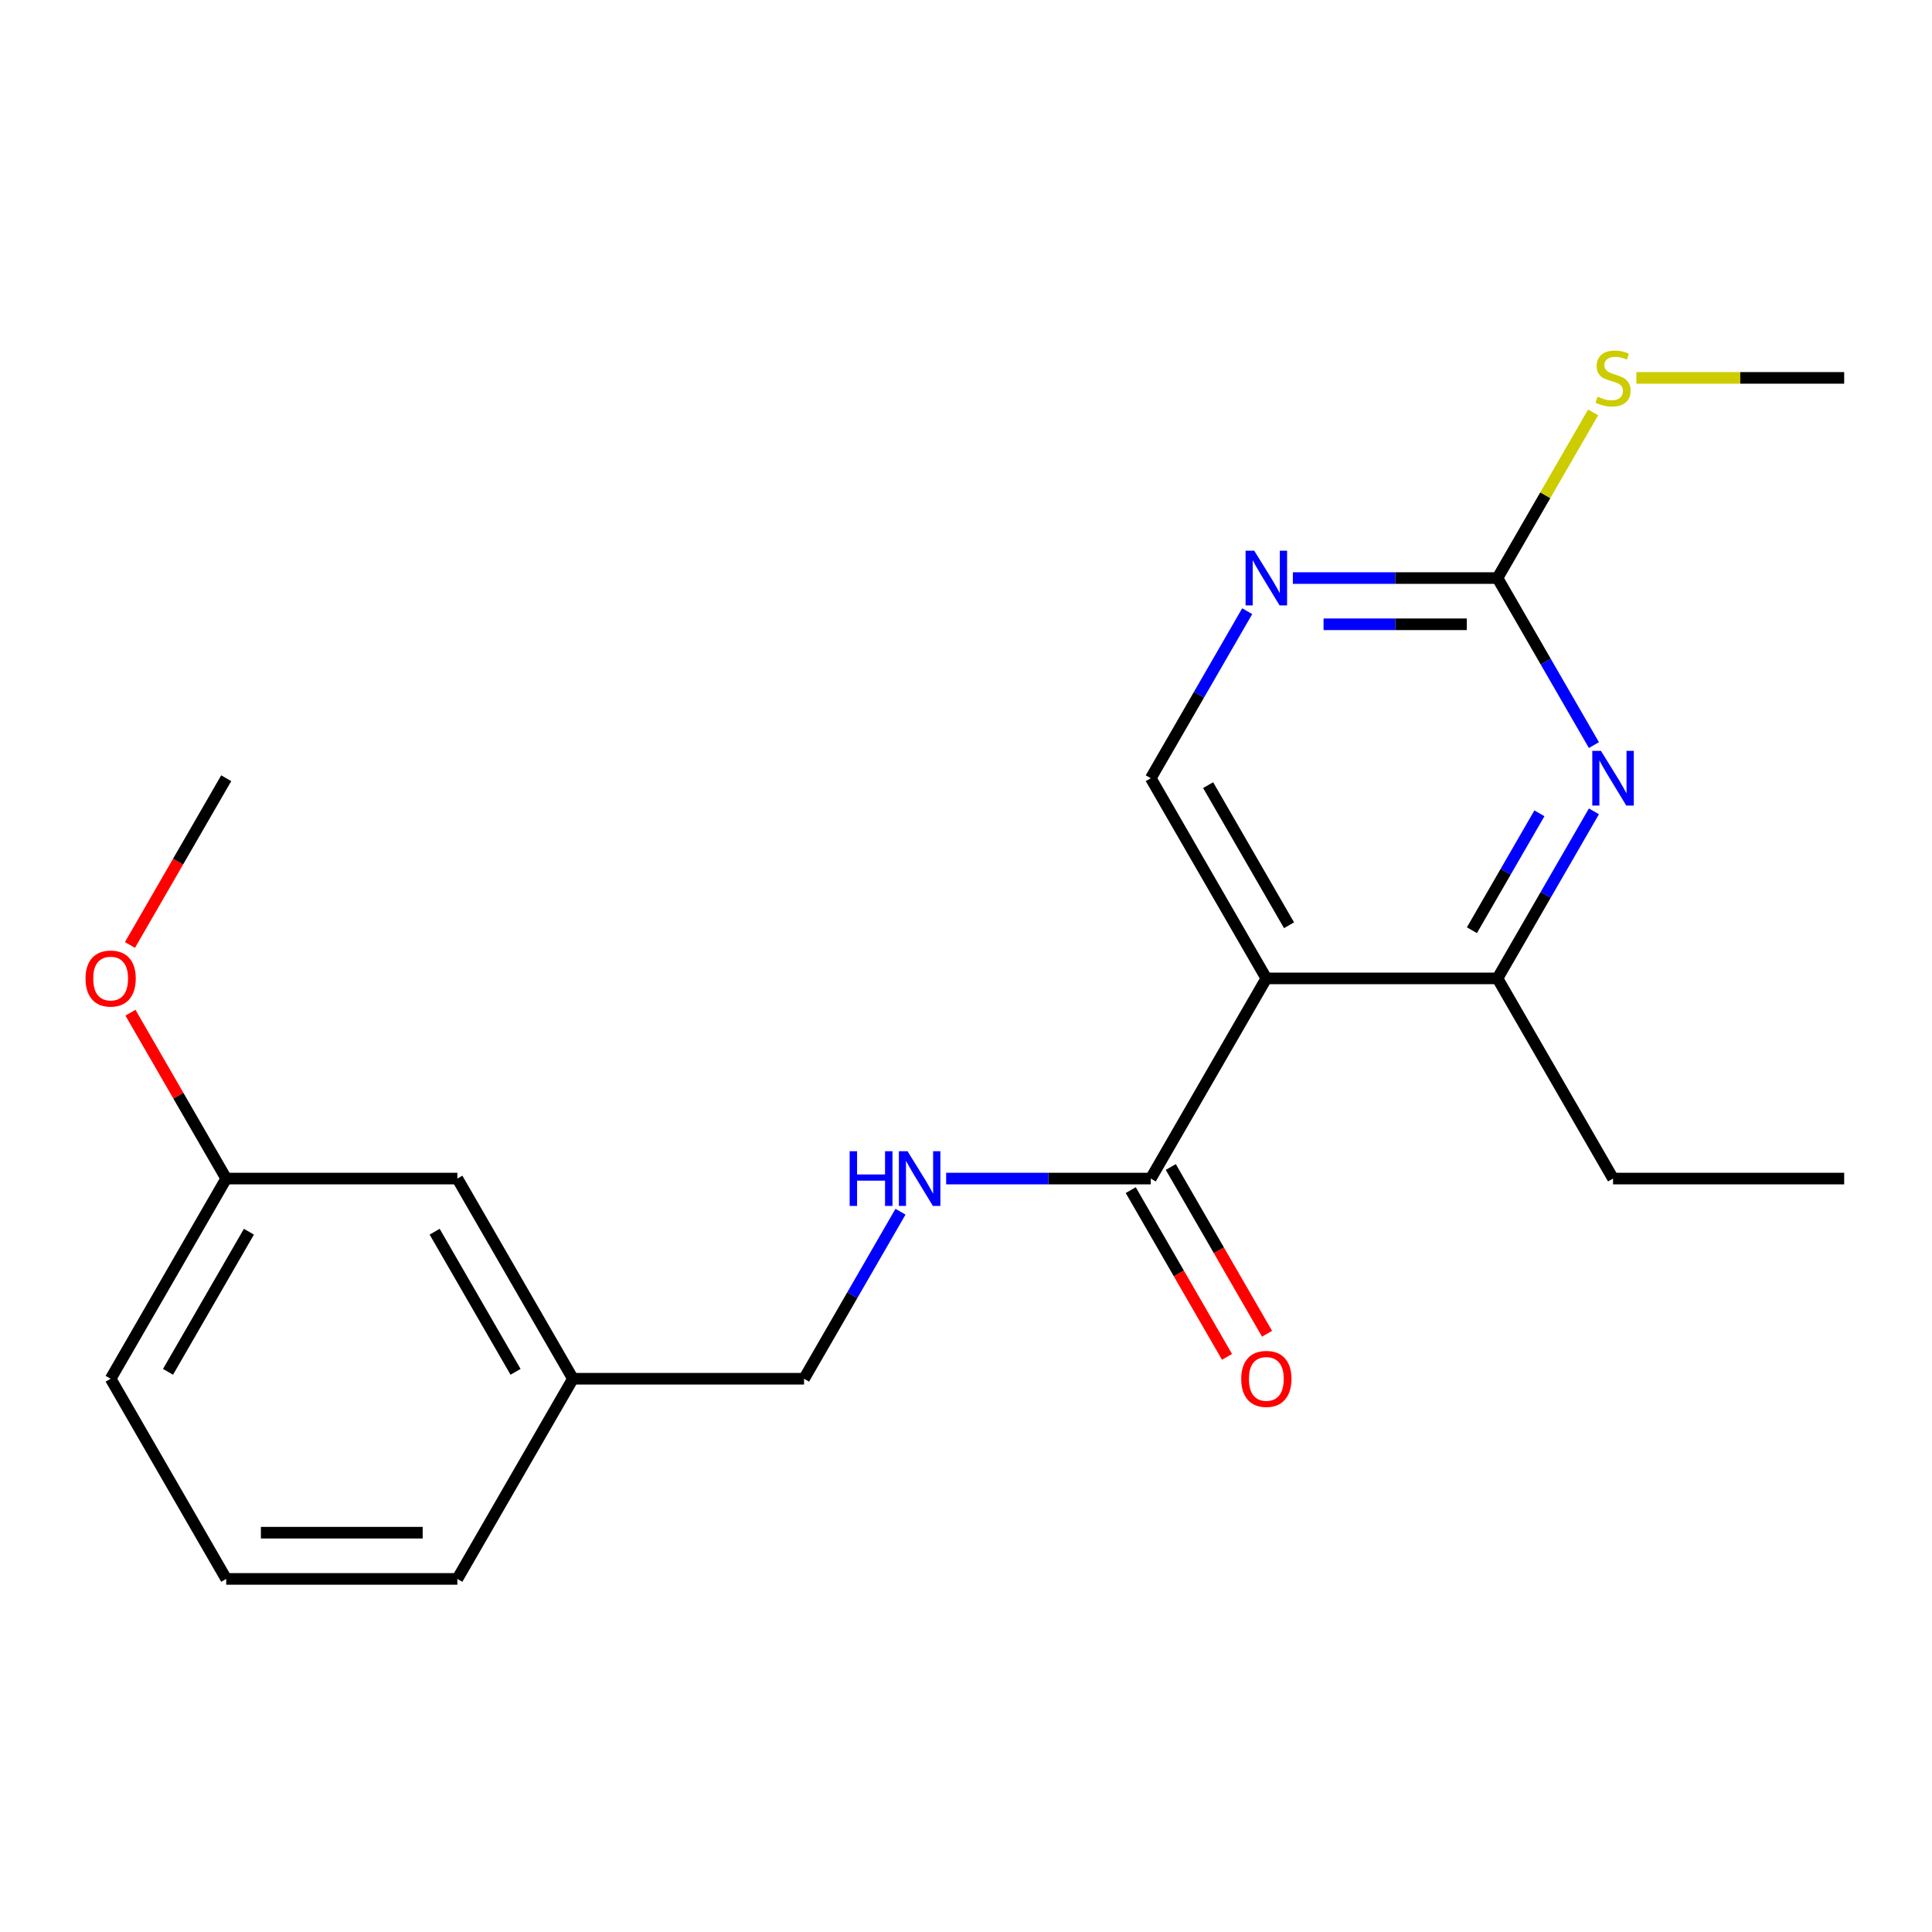 <?xml version='1.0' encoding='iso-8859-1'?>
<svg version='1.1' baseProfile='full'
              xmlns='http://www.w3.org/2000/svg'
                      xmlns:rdkit='http://www.rdkit.org/xml'
                      xmlns:xlink='http://www.w3.org/1999/xlink'
                  xml:space='preserve'
width='1000px' height='1000px' viewBox='0 0 1000 1000'>
<!-- END OF HEADER -->
<rect style='opacity:1.0;fill:#FFFFFF;stroke:none' width='1000' height='1000' x='0' y='0'> </rect>
<path class='bond-1' d='M 655.454,506.417 L 595.636,610.025' style='fill:none;fill-rule:evenodd;stroke:#000000;stroke-width:6px;stroke-linecap:butt;stroke-linejoin:miter;stroke-opacity:1' />
<path class='bond-2' d='M 655.454,506.417 L 775.091,506.417' style='fill:none;fill-rule:evenodd;stroke:#000000;stroke-width:6px;stroke-linecap:butt;stroke-linejoin:miter;stroke-opacity:1' />
<path class='bond-5' d='M 655.454,506.417 L 595.636,402.809' style='fill:none;fill-rule:evenodd;stroke:#000000;stroke-width:6px;stroke-linecap:butt;stroke-linejoin:miter;stroke-opacity:1' />
<path class='bond-5' d='M 667.203,478.912 L 625.33,406.386' style='fill:none;fill-rule:evenodd;stroke:#000000;stroke-width:6px;stroke-linecap:butt;stroke-linejoin:miter;stroke-opacity:1' />
<path class='bond-0' d='M 825.007,419.96 L 800.049,463.188' style='fill:none;fill-rule:evenodd;stroke:#0000FF;stroke-width:6px;stroke-linecap:butt;stroke-linejoin:miter;stroke-opacity:1' />
<path class='bond-0' d='M 800.049,463.188 L 775.091,506.417' style='fill:none;fill-rule:evenodd;stroke:#000000;stroke-width:6px;stroke-linecap:butt;stroke-linejoin:miter;stroke-opacity:1' />
<path class='bond-0' d='M 796.798,420.965 L 779.327,451.225' style='fill:none;fill-rule:evenodd;stroke:#0000FF;stroke-width:6px;stroke-linecap:butt;stroke-linejoin:miter;stroke-opacity:1' />
<path class='bond-0' d='M 779.327,451.225 L 761.856,481.485' style='fill:none;fill-rule:evenodd;stroke:#000000;stroke-width:6px;stroke-linecap:butt;stroke-linejoin:miter;stroke-opacity:1' />
<path class='bond-21' d='M 825.007,385.658 L 800.049,342.429' style='fill:none;fill-rule:evenodd;stroke:#0000FF;stroke-width:6px;stroke-linecap:butt;stroke-linejoin:miter;stroke-opacity:1' />
<path class='bond-21' d='M 800.049,342.429 L 775.091,299.2' style='fill:none;fill-rule:evenodd;stroke:#000000;stroke-width:6px;stroke-linecap:butt;stroke-linejoin:miter;stroke-opacity:1' />
<path class='bond-6' d='M 595.636,610.025 L 542.683,610.025' style='fill:none;fill-rule:evenodd;stroke:#000000;stroke-width:6px;stroke-linecap:butt;stroke-linejoin:miter;stroke-opacity:1' />
<path class='bond-6' d='M 542.683,610.025 L 489.73,610.025' style='fill:none;fill-rule:evenodd;stroke:#0000FF;stroke-width:6px;stroke-linecap:butt;stroke-linejoin:miter;stroke-opacity:1' />
<path class='bond-7' d='M 585.275,616.007 L 610.187,659.156' style='fill:none;fill-rule:evenodd;stroke:#000000;stroke-width:6px;stroke-linecap:butt;stroke-linejoin:miter;stroke-opacity:1' />
<path class='bond-7' d='M 610.187,659.156 L 635.099,702.305' style='fill:none;fill-rule:evenodd;stroke:#FF0000;stroke-width:6px;stroke-linecap:butt;stroke-linejoin:miter;stroke-opacity:1' />
<path class='bond-7' d='M 605.996,604.044 L 630.908,647.192' style='fill:none;fill-rule:evenodd;stroke:#000000;stroke-width:6px;stroke-linecap:butt;stroke-linejoin:miter;stroke-opacity:1' />
<path class='bond-7' d='M 630.908,647.192 L 655.82,690.341' style='fill:none;fill-rule:evenodd;stroke:#FF0000;stroke-width:6px;stroke-linecap:butt;stroke-linejoin:miter;stroke-opacity:1' />
<path class='bond-13' d='M 775.091,506.417 L 834.909,610.025' style='fill:none;fill-rule:evenodd;stroke:#000000;stroke-width:6px;stroke-linecap:butt;stroke-linejoin:miter;stroke-opacity:1' />
<path class='bond-3' d='M 775.091,299.2 L 722.138,299.2' style='fill:none;fill-rule:evenodd;stroke:#000000;stroke-width:6px;stroke-linecap:butt;stroke-linejoin:miter;stroke-opacity:1' />
<path class='bond-3' d='M 722.138,299.2 L 669.185,299.2' style='fill:none;fill-rule:evenodd;stroke:#0000FF;stroke-width:6px;stroke-linecap:butt;stroke-linejoin:miter;stroke-opacity:1' />
<path class='bond-3' d='M 759.205,323.128 L 722.138,323.128' style='fill:none;fill-rule:evenodd;stroke:#000000;stroke-width:6px;stroke-linecap:butt;stroke-linejoin:miter;stroke-opacity:1' />
<path class='bond-3' d='M 722.138,323.128 L 685.071,323.128' style='fill:none;fill-rule:evenodd;stroke:#0000FF;stroke-width:6px;stroke-linecap:butt;stroke-linejoin:miter;stroke-opacity:1' />
<path class='bond-8' d='M 775.091,299.2 L 799.841,256.332' style='fill:none;fill-rule:evenodd;stroke:#000000;stroke-width:6px;stroke-linecap:butt;stroke-linejoin:miter;stroke-opacity:1' />
<path class='bond-8' d='M 799.841,256.332 L 824.591,213.463' style='fill:none;fill-rule:evenodd;stroke:#CCCC00;stroke-width:6px;stroke-linecap:butt;stroke-linejoin:miter;stroke-opacity:1' />
<path class='bond-4' d='M 645.552,316.351 L 620.594,359.58' style='fill:none;fill-rule:evenodd;stroke:#0000FF;stroke-width:6px;stroke-linecap:butt;stroke-linejoin:miter;stroke-opacity:1' />
<path class='bond-4' d='M 620.594,359.58 L 595.636,402.809' style='fill:none;fill-rule:evenodd;stroke:#000000;stroke-width:6px;stroke-linecap:butt;stroke-linejoin:miter;stroke-opacity:1' />
<path class='bond-9' d='M 466.097,627.176 L 441.139,670.405' style='fill:none;fill-rule:evenodd;stroke:#0000FF;stroke-width:6px;stroke-linecap:butt;stroke-linejoin:miter;stroke-opacity:1' />
<path class='bond-9' d='M 441.139,670.405 L 416.181,713.634' style='fill:none;fill-rule:evenodd;stroke:#000000;stroke-width:6px;stroke-linecap:butt;stroke-linejoin:miter;stroke-opacity:1' />
<path class='bond-18' d='M 846.98,195.592 L 900.763,195.592' style='fill:none;fill-rule:evenodd;stroke:#CCCC00;stroke-width:6px;stroke-linecap:butt;stroke-linejoin:miter;stroke-opacity:1' />
<path class='bond-18' d='M 900.763,195.592 L 954.545,195.592' style='fill:none;fill-rule:evenodd;stroke:#000000;stroke-width:6px;stroke-linecap:butt;stroke-linejoin:miter;stroke-opacity:1' />
<path class='bond-11' d='M 416.181,713.634 L 296.544,713.634' style='fill:none;fill-rule:evenodd;stroke:#000000;stroke-width:6px;stroke-linecap:butt;stroke-linejoin:miter;stroke-opacity:1' />
<path class='bond-10' d='M 236.726,610.025 L 296.544,713.634' style='fill:none;fill-rule:evenodd;stroke:#000000;stroke-width:6px;stroke-linecap:butt;stroke-linejoin:miter;stroke-opacity:1' />
<path class='bond-10' d='M 224.977,637.53 L 266.85,710.056' style='fill:none;fill-rule:evenodd;stroke:#000000;stroke-width:6px;stroke-linecap:butt;stroke-linejoin:miter;stroke-opacity:1' />
<path class='bond-12' d='M 236.726,610.025 L 117.089,610.025' style='fill:none;fill-rule:evenodd;stroke:#000000;stroke-width:6px;stroke-linecap:butt;stroke-linejoin:miter;stroke-opacity:1' />
<path class='bond-16' d='M 296.544,713.634 L 236.726,817.242' style='fill:none;fill-rule:evenodd;stroke:#000000;stroke-width:6px;stroke-linecap:butt;stroke-linejoin:miter;stroke-opacity:1' />
<path class='bond-14' d='M 117.089,610.025 L 92.304,567.097' style='fill:none;fill-rule:evenodd;stroke:#000000;stroke-width:6px;stroke-linecap:butt;stroke-linejoin:miter;stroke-opacity:1' />
<path class='bond-14' d='M 92.304,567.097 L 67.519,524.168' style='fill:none;fill-rule:evenodd;stroke:#FF0000;stroke-width:6px;stroke-linecap:butt;stroke-linejoin:miter;stroke-opacity:1' />
<path class='bond-22' d='M 117.089,610.025 L 57.271,713.634' style='fill:none;fill-rule:evenodd;stroke:#000000;stroke-width:6px;stroke-linecap:butt;stroke-linejoin:miter;stroke-opacity:1' />
<path class='bond-22' d='M 128.838,637.53 L 86.965,710.056' style='fill:none;fill-rule:evenodd;stroke:#000000;stroke-width:6px;stroke-linecap:butt;stroke-linejoin:miter;stroke-opacity:1' />
<path class='bond-20' d='M 834.909,610.025 L 954.545,610.025' style='fill:none;fill-rule:evenodd;stroke:#000000;stroke-width:6px;stroke-linecap:butt;stroke-linejoin:miter;stroke-opacity:1' />
<path class='bond-19' d='M 67.265,489.106 L 92.177,445.957' style='fill:none;fill-rule:evenodd;stroke:#FF0000;stroke-width:6px;stroke-linecap:butt;stroke-linejoin:miter;stroke-opacity:1' />
<path class='bond-19' d='M 92.177,445.957 L 117.089,402.809' style='fill:none;fill-rule:evenodd;stroke:#000000;stroke-width:6px;stroke-linecap:butt;stroke-linejoin:miter;stroke-opacity:1' />
<path class='bond-15' d='M 117.089,817.242 L 236.726,817.242' style='fill:none;fill-rule:evenodd;stroke:#000000;stroke-width:6px;stroke-linecap:butt;stroke-linejoin:miter;stroke-opacity:1' />
<path class='bond-15' d='M 135.035,793.315 L 218.78,793.315' style='fill:none;fill-rule:evenodd;stroke:#000000;stroke-width:6px;stroke-linecap:butt;stroke-linejoin:miter;stroke-opacity:1' />
<path class='bond-17' d='M 117.089,817.242 L 57.271,713.634' style='fill:none;fill-rule:evenodd;stroke:#000000;stroke-width:6px;stroke-linecap:butt;stroke-linejoin:miter;stroke-opacity:1' />
<path  class='atom-1' d='M 828.649 388.649
L 837.929 403.649
Q 838.849 405.129, 840.329 407.809
Q 841.809 410.489, 841.889 410.649
L 841.889 388.649
L 845.649 388.649
L 845.649 416.969
L 841.769 416.969
L 831.809 400.569
Q 830.649 398.649, 829.409 396.449
Q 828.209 394.249, 827.849 393.569
L 827.849 416.969
L 824.169 416.969
L 824.169 388.649
L 828.649 388.649
' fill='#0000FF'/>
<path  class='atom-5' d='M 649.194 285.04
L 658.474 300.04
Q 659.394 301.52, 660.874 304.2
Q 662.354 306.88, 662.434 307.04
L 662.434 285.04
L 666.194 285.04
L 666.194 313.36
L 662.314 313.36
L 652.354 296.96
Q 651.194 295.04, 649.954 292.84
Q 648.754 290.64, 648.394 289.96
L 648.394 313.36
L 644.714 313.36
L 644.714 285.04
L 649.194 285.04
' fill='#0000FF'/>
<path  class='atom-7' d='M 439.779 595.865
L 443.619 595.865
L 443.619 607.905
L 458.099 607.905
L 458.099 595.865
L 461.939 595.865
L 461.939 624.185
L 458.099 624.185
L 458.099 611.105
L 443.619 611.105
L 443.619 624.185
L 439.779 624.185
L 439.779 595.865
' fill='#0000FF'/>
<path  class='atom-7' d='M 469.739 595.865
L 479.019 610.865
Q 479.939 612.345, 481.419 615.025
Q 482.899 617.705, 482.979 617.865
L 482.979 595.865
L 486.739 595.865
L 486.739 624.185
L 482.859 624.185
L 472.899 607.785
Q 471.739 605.865, 470.499 603.665
Q 469.299 601.465, 468.939 600.785
L 468.939 624.185
L 465.259 624.185
L 465.259 595.865
L 469.739 595.865
' fill='#0000FF'/>
<path  class='atom-8' d='M 642.454 713.714
Q 642.454 706.914, 645.814 703.114
Q 649.174 699.314, 655.454 699.314
Q 661.734 699.314, 665.094 703.114
Q 668.454 706.914, 668.454 713.714
Q 668.454 720.594, 665.054 724.514
Q 661.654 728.394, 655.454 728.394
Q 649.214 728.394, 645.814 724.514
Q 642.454 720.634, 642.454 713.714
M 655.454 725.194
Q 659.774 725.194, 662.094 722.314
Q 664.454 719.394, 664.454 713.714
Q 664.454 708.154, 662.094 705.354
Q 659.774 702.514, 655.454 702.514
Q 651.134 702.514, 648.774 705.314
Q 646.454 708.114, 646.454 713.714
Q 646.454 719.434, 648.774 722.314
Q 651.134 725.194, 655.454 725.194
' fill='#FF0000'/>
<path  class='atom-9' d='M 826.909 205.312
Q 827.229 205.432, 828.549 205.992
Q 829.869 206.552, 831.309 206.912
Q 832.789 207.232, 834.229 207.232
Q 836.909 207.232, 838.469 205.952
Q 840.029 204.632, 840.029 202.352
Q 840.029 200.792, 839.229 199.832
Q 838.469 198.872, 837.269 198.352
Q 836.069 197.832, 834.069 197.232
Q 831.549 196.472, 830.029 195.752
Q 828.549 195.032, 827.469 193.512
Q 826.429 191.992, 826.429 189.432
Q 826.429 185.872, 828.829 183.672
Q 831.269 181.472, 836.069 181.472
Q 839.349 181.472, 843.069 183.032
L 842.149 186.112
Q 838.749 184.712, 836.189 184.712
Q 833.429 184.712, 831.909 185.872
Q 830.389 186.992, 830.429 188.952
Q 830.429 190.472, 831.189 191.392
Q 831.989 192.312, 833.109 192.832
Q 834.269 193.352, 836.189 193.952
Q 838.749 194.752, 840.269 195.552
Q 841.789 196.352, 842.869 197.992
Q 843.989 199.592, 843.989 202.352
Q 843.989 206.272, 841.349 208.392
Q 838.749 210.472, 834.389 210.472
Q 831.869 210.472, 829.949 209.912
Q 828.069 209.392, 825.829 208.472
L 826.909 205.312
' fill='#CCCC00'/>
<path  class='atom-15' d='M 44.271 506.497
Q 44.271 499.697, 47.631 495.897
Q 50.991 492.097, 57.271 492.097
Q 63.551 492.097, 66.911 495.897
Q 70.271 499.697, 70.271 506.497
Q 70.271 513.377, 66.871 517.297
Q 63.471 521.177, 57.271 521.177
Q 51.031 521.177, 47.631 517.297
Q 44.271 513.417, 44.271 506.497
M 57.271 517.977
Q 61.591 517.977, 63.911 515.097
Q 66.271 512.177, 66.271 506.497
Q 66.271 500.937, 63.911 498.137
Q 61.591 495.297, 57.271 495.297
Q 52.951 495.297, 50.591 498.097
Q 48.271 500.897, 48.271 506.497
Q 48.271 512.217, 50.591 515.097
Q 52.951 517.977, 57.271 517.977
' fill='#FF0000'/>
</svg>
